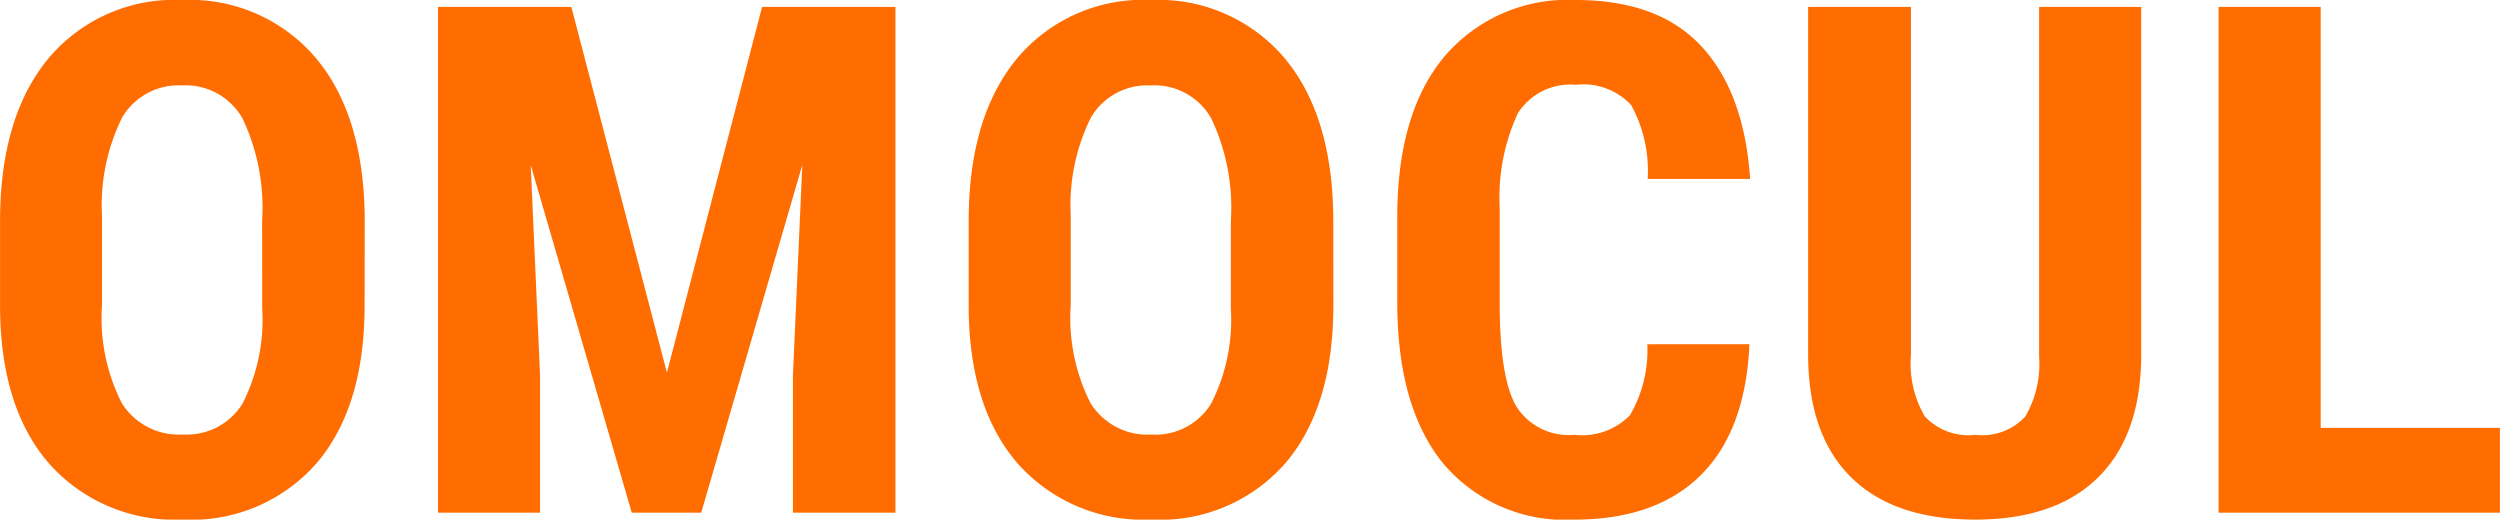 <svg xmlns="http://www.w3.org/2000/svg" width="140.586" height="29.219" viewBox="0 0 140.586 29.219">
  <path id="パス_12417" data-name="パス 12417" d="M22.3-11.66q0,5.723-2.705,8.887A9.351,9.351,0,0,1,12.09.391,9.457,9.457,0,0,1,4.57-2.744Q1.836-5.879,1.8-11.523v-4.863q0-5.859,2.715-9.15a9.237,9.237,0,0,1,7.539-3.291,9.279,9.279,0,0,1,7.48,3.232q2.734,3.232,2.773,9.072Zm-5.762-4.766a11.678,11.678,0,0,0-1.094-5.723,3.66,3.66,0,0,0-3.4-1.875,3.674,3.674,0,0,0-3.379,1.807,11.1,11.1,0,0,0-1.133,5.5v5.059a10.575,10.575,0,0,0,1.113,5.5A3.776,3.776,0,0,0,12.09-4.395a3.68,3.68,0,0,0,3.34-1.729,10.371,10.371,0,0,0,1.113-5.361ZM33.926-28.437,39.3-7.871l5.352-20.566h7.5V0H46.387V-7.7l.527-11.855L41.23,0H37.324L31.641-19.551,32.168-7.7V0H26.426V-28.437ZM76.777-11.66q0,5.723-2.705,8.887A9.351,9.351,0,0,1,66.563.391a9.457,9.457,0,0,1-7.52-3.135q-2.734-3.135-2.773-8.779v-4.863q0-5.859,2.715-9.15a9.237,9.237,0,0,1,7.539-3.291A9.279,9.279,0,0,1,74-25.6q2.734,3.232,2.773,9.072Zm-5.762-4.766a11.678,11.678,0,0,0-1.094-5.723,3.66,3.66,0,0,0-3.4-1.875,3.674,3.674,0,0,0-3.379,1.807,11.1,11.1,0,0,0-1.133,5.5v5.059a10.575,10.575,0,0,0,1.113,5.5,3.776,3.776,0,0,0,3.438,1.768A3.68,3.68,0,0,0,69.9-6.123a10.371,10.371,0,0,0,1.113-5.361Zm29.16,6.953q-.215,4.863-2.734,7.363T90.332.391a8.958,8.958,0,0,1-7.393-3.174q-2.568-3.174-2.568-9.053v-4.785q0-5.859,2.656-9.033a9.1,9.1,0,0,1,7.383-3.174q4.648,0,7.061,2.6t2.744,7.461H94.453a7.659,7.659,0,0,0-.928-4.15,3.661,3.661,0,0,0-3.115-1.143,3.484,3.484,0,0,0-3.262,1.611,11.268,11.268,0,0,0-1.016,5.3v5.371q0,4.238.947,5.82a3.48,3.48,0,0,0,3.252,1.582,3.76,3.76,0,0,0,3.125-1.1,7.269,7.269,0,0,0,.977-3.994Zm22.031-18.965V-8.75q-.039,4.434-2.441,6.787T112.871.391q-4.57,0-6.982-2.383t-2.412-6.895V-28.437h5.781v19.57a5.86,5.86,0,0,0,.781,3.457,3.349,3.349,0,0,0,2.832,1.035A3.306,3.306,0,0,0,115.684-5.4a5.84,5.84,0,0,0,.781-3.369V-28.437ZM132.3-4.766h10.078V0h-15.82V-28.437H132.3Z" transform="translate(-1.797 28.828)" fill="#ff6c00"/>
</svg>
